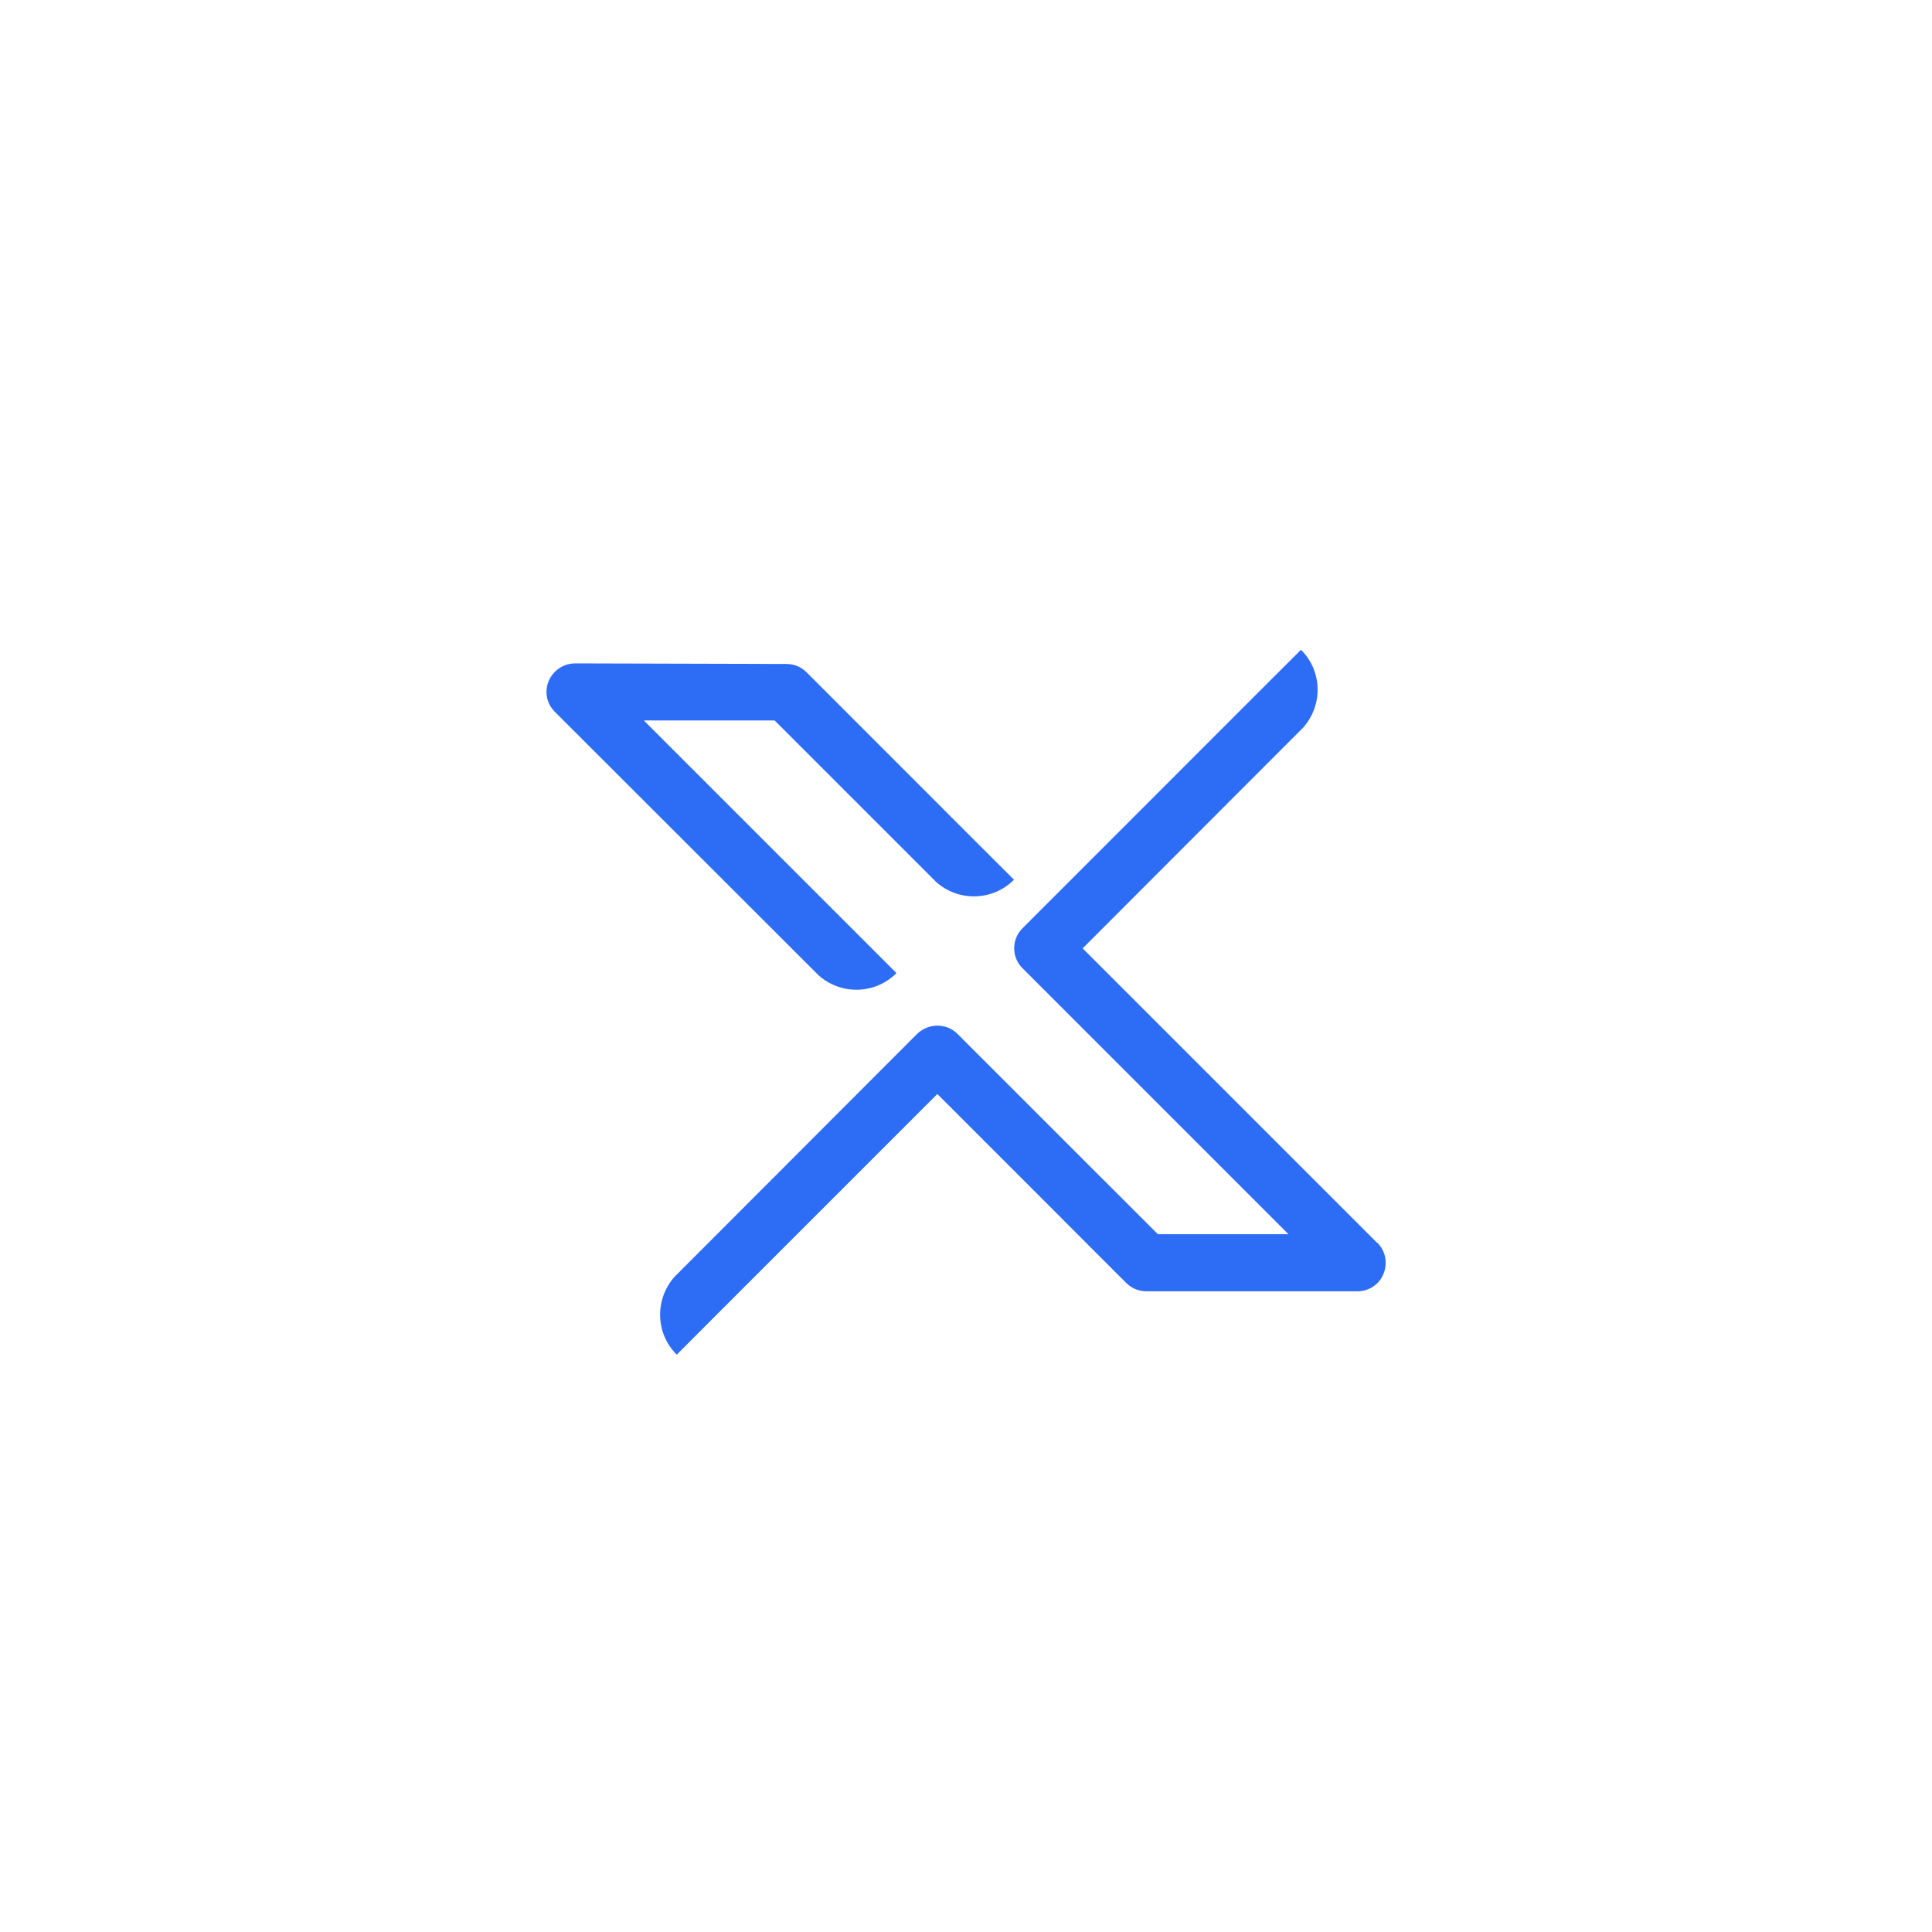 <svg width="24" height="24" viewBox="0 0 24 24" fill="none" xmlns="http://www.w3.org/2000/svg">
<path d="M17.106 15.438L13.449 11.781L16.186 9.041C16.436 8.763 16.429 8.336 16.161 8.072L15.688 8.544L12.702 11.531C12.564 11.668 12.564 11.891 12.702 12.028L16.006 15.332H14.384L13.855 14.803L13.629 14.578L11.894 12.843C11.827 12.776 11.739 12.741 11.644 12.741C11.549 12.741 11.46 12.779 11.393 12.843L8.382 15.858C8.132 16.136 8.139 16.563 8.407 16.828L8.879 16.355L8.893 16.341L8.904 16.33L11.644 13.59L13.132 15.078L13.357 15.304L13.992 15.939C14.059 16.006 14.147 16.041 14.243 16.041H16.863C17.004 16.041 17.134 15.957 17.187 15.822C17.24 15.688 17.212 15.54 17.11 15.438H17.106Z" fill="#2D6DF6"/>
<path d="M10.166 12.113C10.441 12.363 10.871 12.356 11.136 12.088L10.664 11.616L7.998 8.95H9.623L11.626 10.953C11.901 11.203 12.331 11.196 12.596 10.928L12.123 10.456L10.018 8.35C9.951 8.283 9.863 8.248 9.771 8.248L7.144 8.241C7.003 8.241 6.873 8.326 6.816 8.46C6.76 8.594 6.792 8.745 6.894 8.844L10.166 12.113Z" fill="#2D6DF6"/>
</svg>
